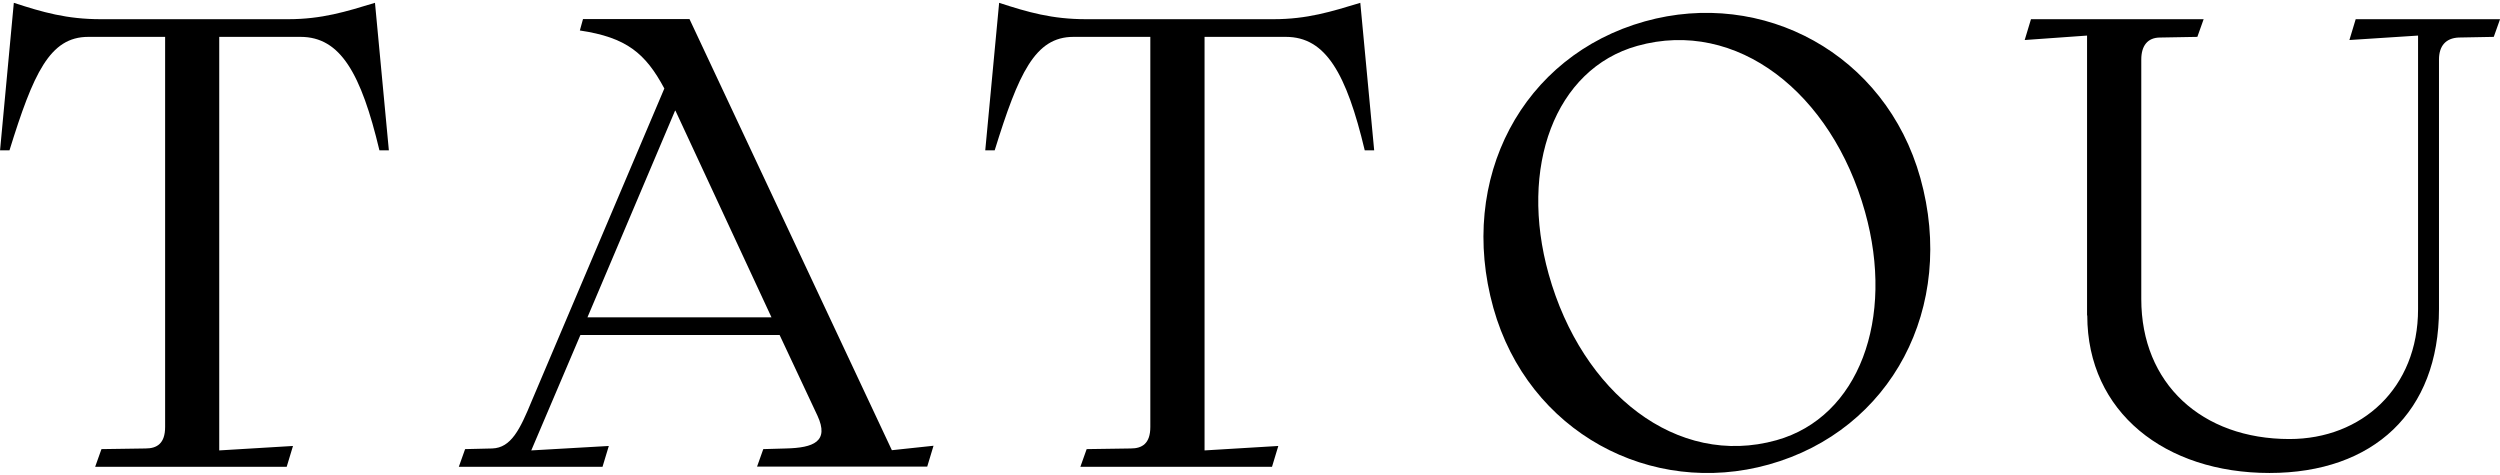<svg xmlns="http://www.w3.org/2000/svg" fill="none" viewBox="0 0 500 95" height="95" width="500">
<path fill="black" d="M20.291 89.823L29.119 89.693C31.397 89.693 33.024 88.695 33.024 85.398V7.375H17.645C9.944 7.375 6.669 14.685 1.897 30.064H0.01L2.765 0.564C8.556 2.452 13.35 3.84 20.161 3.84H57.6C64.411 3.84 69.204 2.321 74.996 0.564L77.772 30.064H75.885C72.219 14.685 68.076 7.375 60.116 7.375H43.848V90.083L58.597 89.194L57.339 93.359H19.033L20.291 89.823Z"></path>
<path fill="black" d="M152.65 89.823L157.183 89.693C162.736 89.563 165.881 88.305 163.495 83.142L155.925 67.004H116.079L106.253 90.083L121.762 89.194L120.504 93.359H91.763L93.021 89.823L98.444 89.693C102.218 89.563 103.997 85.918 106.383 80.105L132.868 17.7C129.093 10.651 125.297 7.484 115.97 6.096L116.599 3.818H137.9L178.375 90.04L186.705 89.15L185.447 93.315H151.413L152.671 89.78L152.65 89.823ZM154.298 63.468L135.145 22.255C135.145 22.255 135.145 22.125 135.015 22.125L117.489 63.468H154.298Z"></path>
<path fill="black" d="M217.332 89.823L226.161 89.693C228.438 89.693 230.065 88.695 230.065 85.398V7.375H214.686C206.986 7.375 203.71 14.685 198.938 30.064H197.051L199.828 0.564C205.619 2.452 210.413 3.84 217.224 3.84H254.663C261.474 3.84 266.267 2.321 272.059 0.564L274.835 30.064H272.948C269.282 14.685 265.139 7.375 257.179 7.375H240.911V90.083L255.661 89.194L254.402 93.359H216.074L217.332 89.823Z"></path>
<path fill="black" d="M298.674 61.581C291.451 35.725 304.465 11.128 328.976 4.273C352.533 -2.321 377.109 10.716 384.071 35.595C391.295 61.451 378.28 86.049 353.769 92.903C330.213 99.497 305.637 86.461 298.674 61.581ZM355.287 88.044C371.794 83.424 378.996 63.75 373.009 42.385C366.35 18.59 347.37 3.601 327.458 9.176C310.951 13.796 303.75 33.469 309.736 54.835C316.395 78.63 335.375 93.619 355.287 88.044Z"></path>
<path fill="black" d="M417.411 63.1V7.115L404.938 8.005L406.196 3.84H440.728L439.47 7.375L432.03 7.506C429.514 7.506 428.256 9.154 428.256 11.909V59.824C428.256 76.722 440.36 87.806 457.886 87.806C472.376 87.806 483.612 77.589 483.612 61.842V7.115L469.881 8.005L471.139 3.84H500.01L498.752 7.375L491.702 7.506C489.186 7.636 487.798 9.154 487.798 11.909V61.82C487.798 82.361 474.697 94.595 453.895 94.595C433.093 94.595 417.454 82.492 417.454 63.078L417.411 63.1Z"></path>
</svg>
